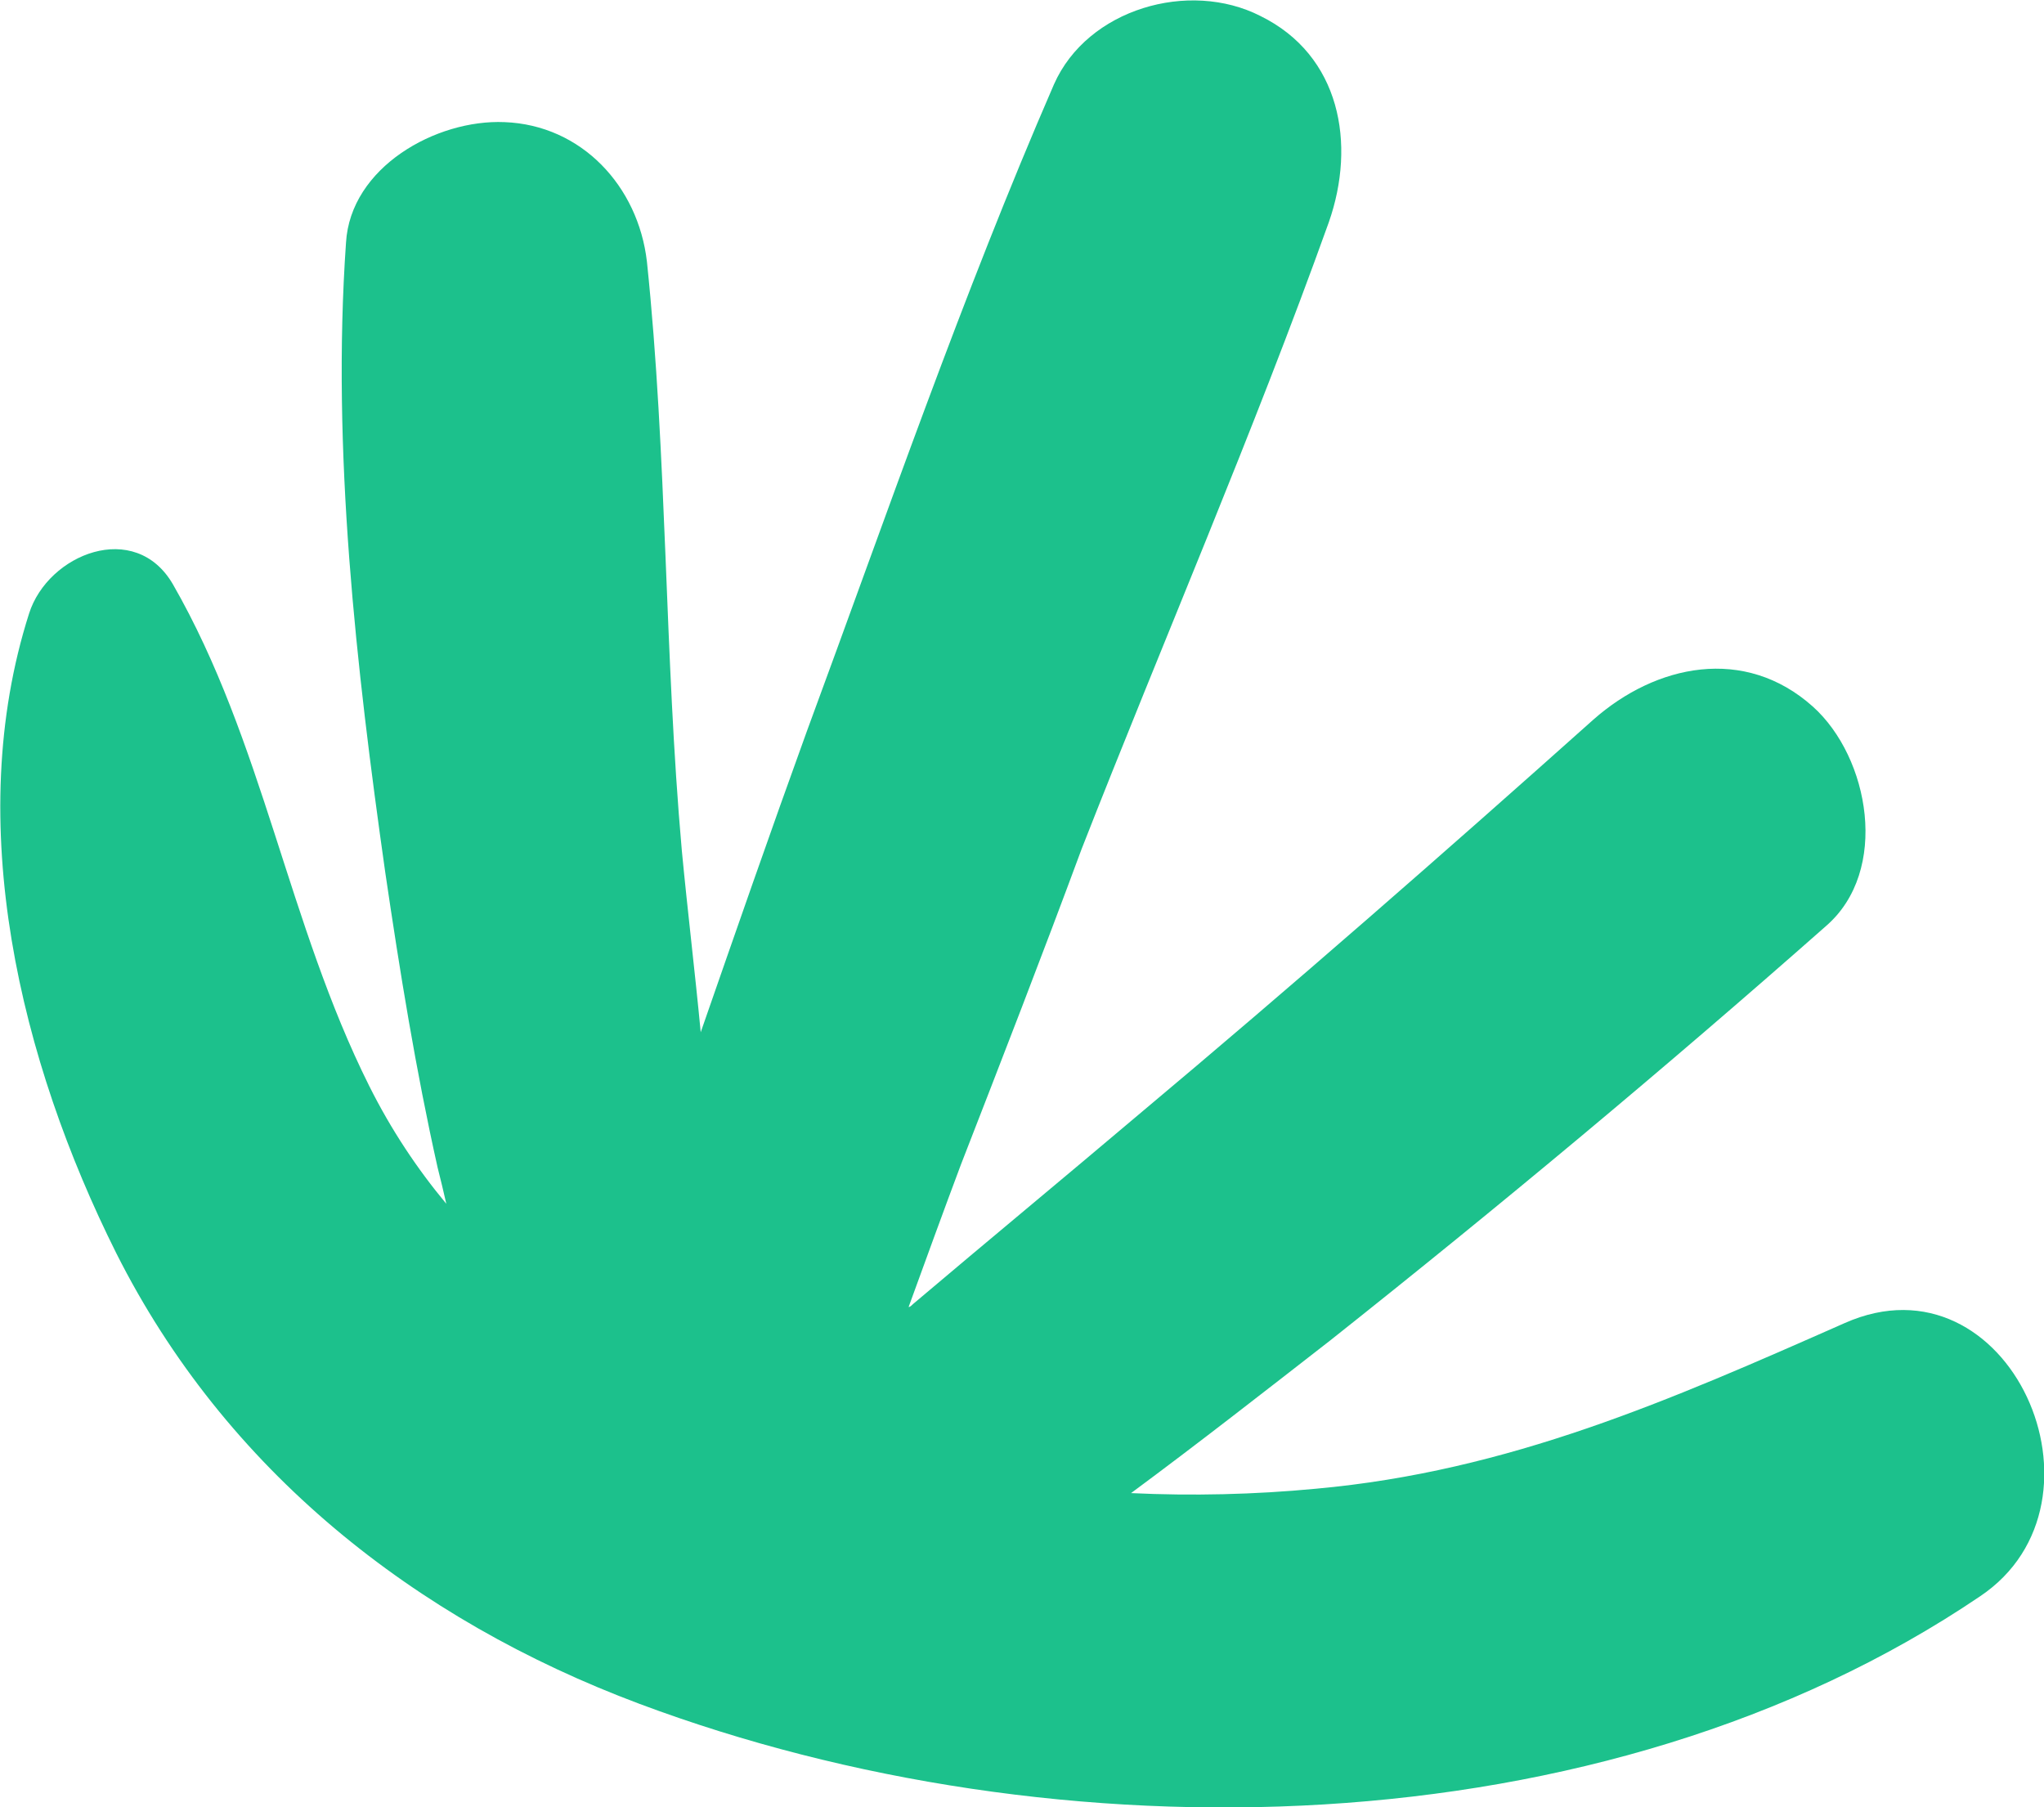 <?xml version="1.0" encoding="UTF-8"?> <!-- Generator: Adobe Illustrator 28.0.0, SVG Export Plug-In . SVG Version: 6.00 Build 0) --> <svg xmlns:xodm="http://www.corel.com/coreldraw/odm/2003" xmlns="http://www.w3.org/2000/svg" xmlns:xlink="http://www.w3.org/1999/xlink" id="Слой_1" x="0px" y="0px" viewBox="0 0 140.6 124.3" style="enable-background:new 0 0 140.6 124.3;" xml:space="preserve"> <style type="text/css"> .st0{fill:#1CC18C;} </style> <g id="Слой_x0020_1"> <path class="st0" d="M126.9,91c-12,5.3-23.1,10.2-36.4,11.4c-4.2,0.4-8.5,0.5-12.7,0.3c4.6-3.4,9.2-7,13.7-10.5 c11.6-9.2,23-18.7,34.1-28.5c4.4-3.8,3-11.6-0.9-15.1c-4.7-4.2-10.8-2.9-15.1,0.9c-10.3,9.2-20.7,18.3-31.2,27.1 c-5.2,4.4-10.4,8.7-15.6,13.1c-0.1,0.1-0.2,0.2-0.3,0.2c1.2-3.3,2.4-6.6,3.6-9.8c2.8-7.2,5.6-14.4,8.3-21.7 C80,44.1,86.2,29.8,91.4,15.3c1.9-5.4,0.8-11.5-4.7-14.2c-4.9-2.5-11.9-0.5-14.2,4.7c-6.3,14.5-11.5,29.6-17,44.5 C53,57.2,50.6,64.1,48.2,71c-0.4-4.2-0.9-8.3-1.3-12.5c-1.2-13.5-1-27.1-2.4-40.5c-0.6-5.2-4.5-9.4-9.8-9.6 c-4.7-0.2-10.6,3.1-10.9,8.3c-1,14.3,0.7,29.2,2.7,43.3c1,6.8,2.1,13.6,3.6,20.3c0.2,0.8,0.4,1.6,0.6,2.5c-2-2.4-3.8-5.1-5.3-8.1 C19.8,63.5,18.1,51,11.9,40.2c-2.6-4.5-8.6-2.1-9.9,2C-2.6,56.6,1.4,73,8,86.2c7.5,14.9,20.5,25.2,36,31 c28.6,10.7,66.2,10.2,92.2-7.4C145.9,103.3,138.2,86,126.9,91L126.9,91z"></path> </g> </svg> 
